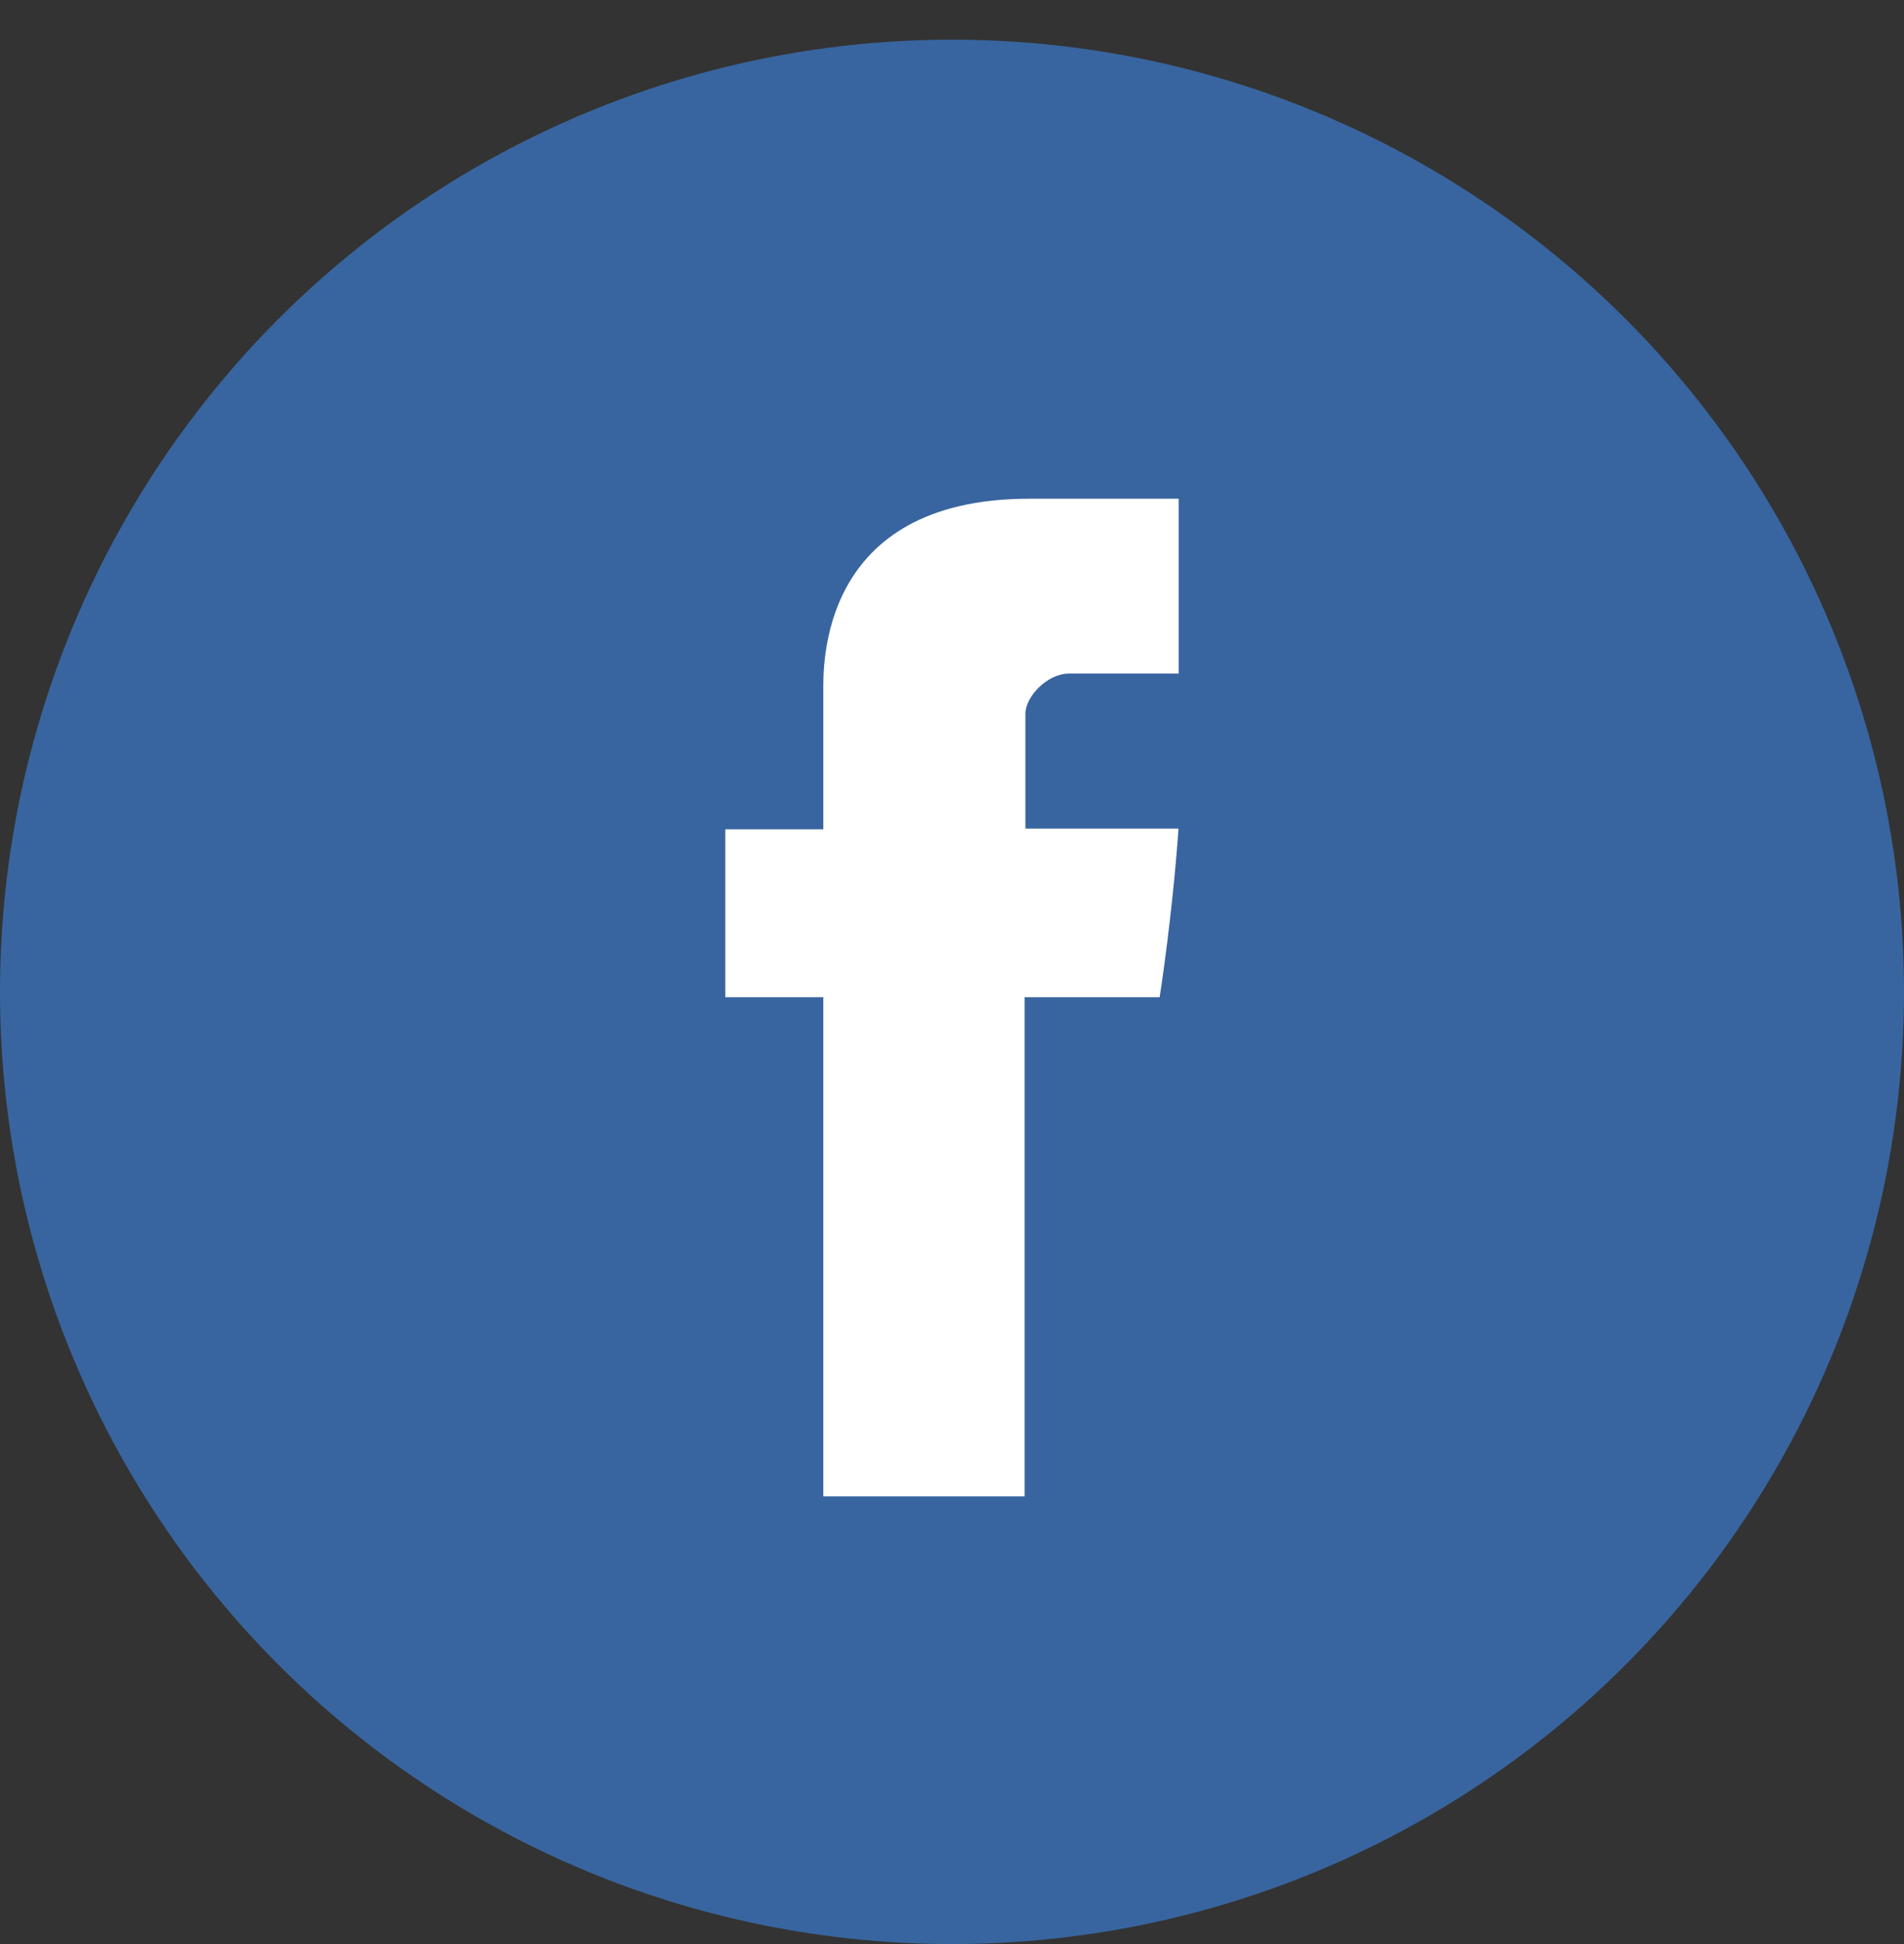 <svg width="48" height="49" fill="none" xmlns="http://www.w3.org/2000/svg"><rect width="100%" height="100%" fill="#333333" stroke="none"/><circle cx="24" cy="25" r="24" fill="#38659F"/><path d="M20.755 20.902h-2.47v4.233h2.47v12.58h5.075v-12.58h3.405s.32-2.03.475-4.25h-3.86v-2.894c0-.432.552-1.014 1.1-1.014h2.764V12.57h-3.76c-5.323 0-5.199 4.237-5.199 4.87v3.46z" fill="#fff"/></svg>